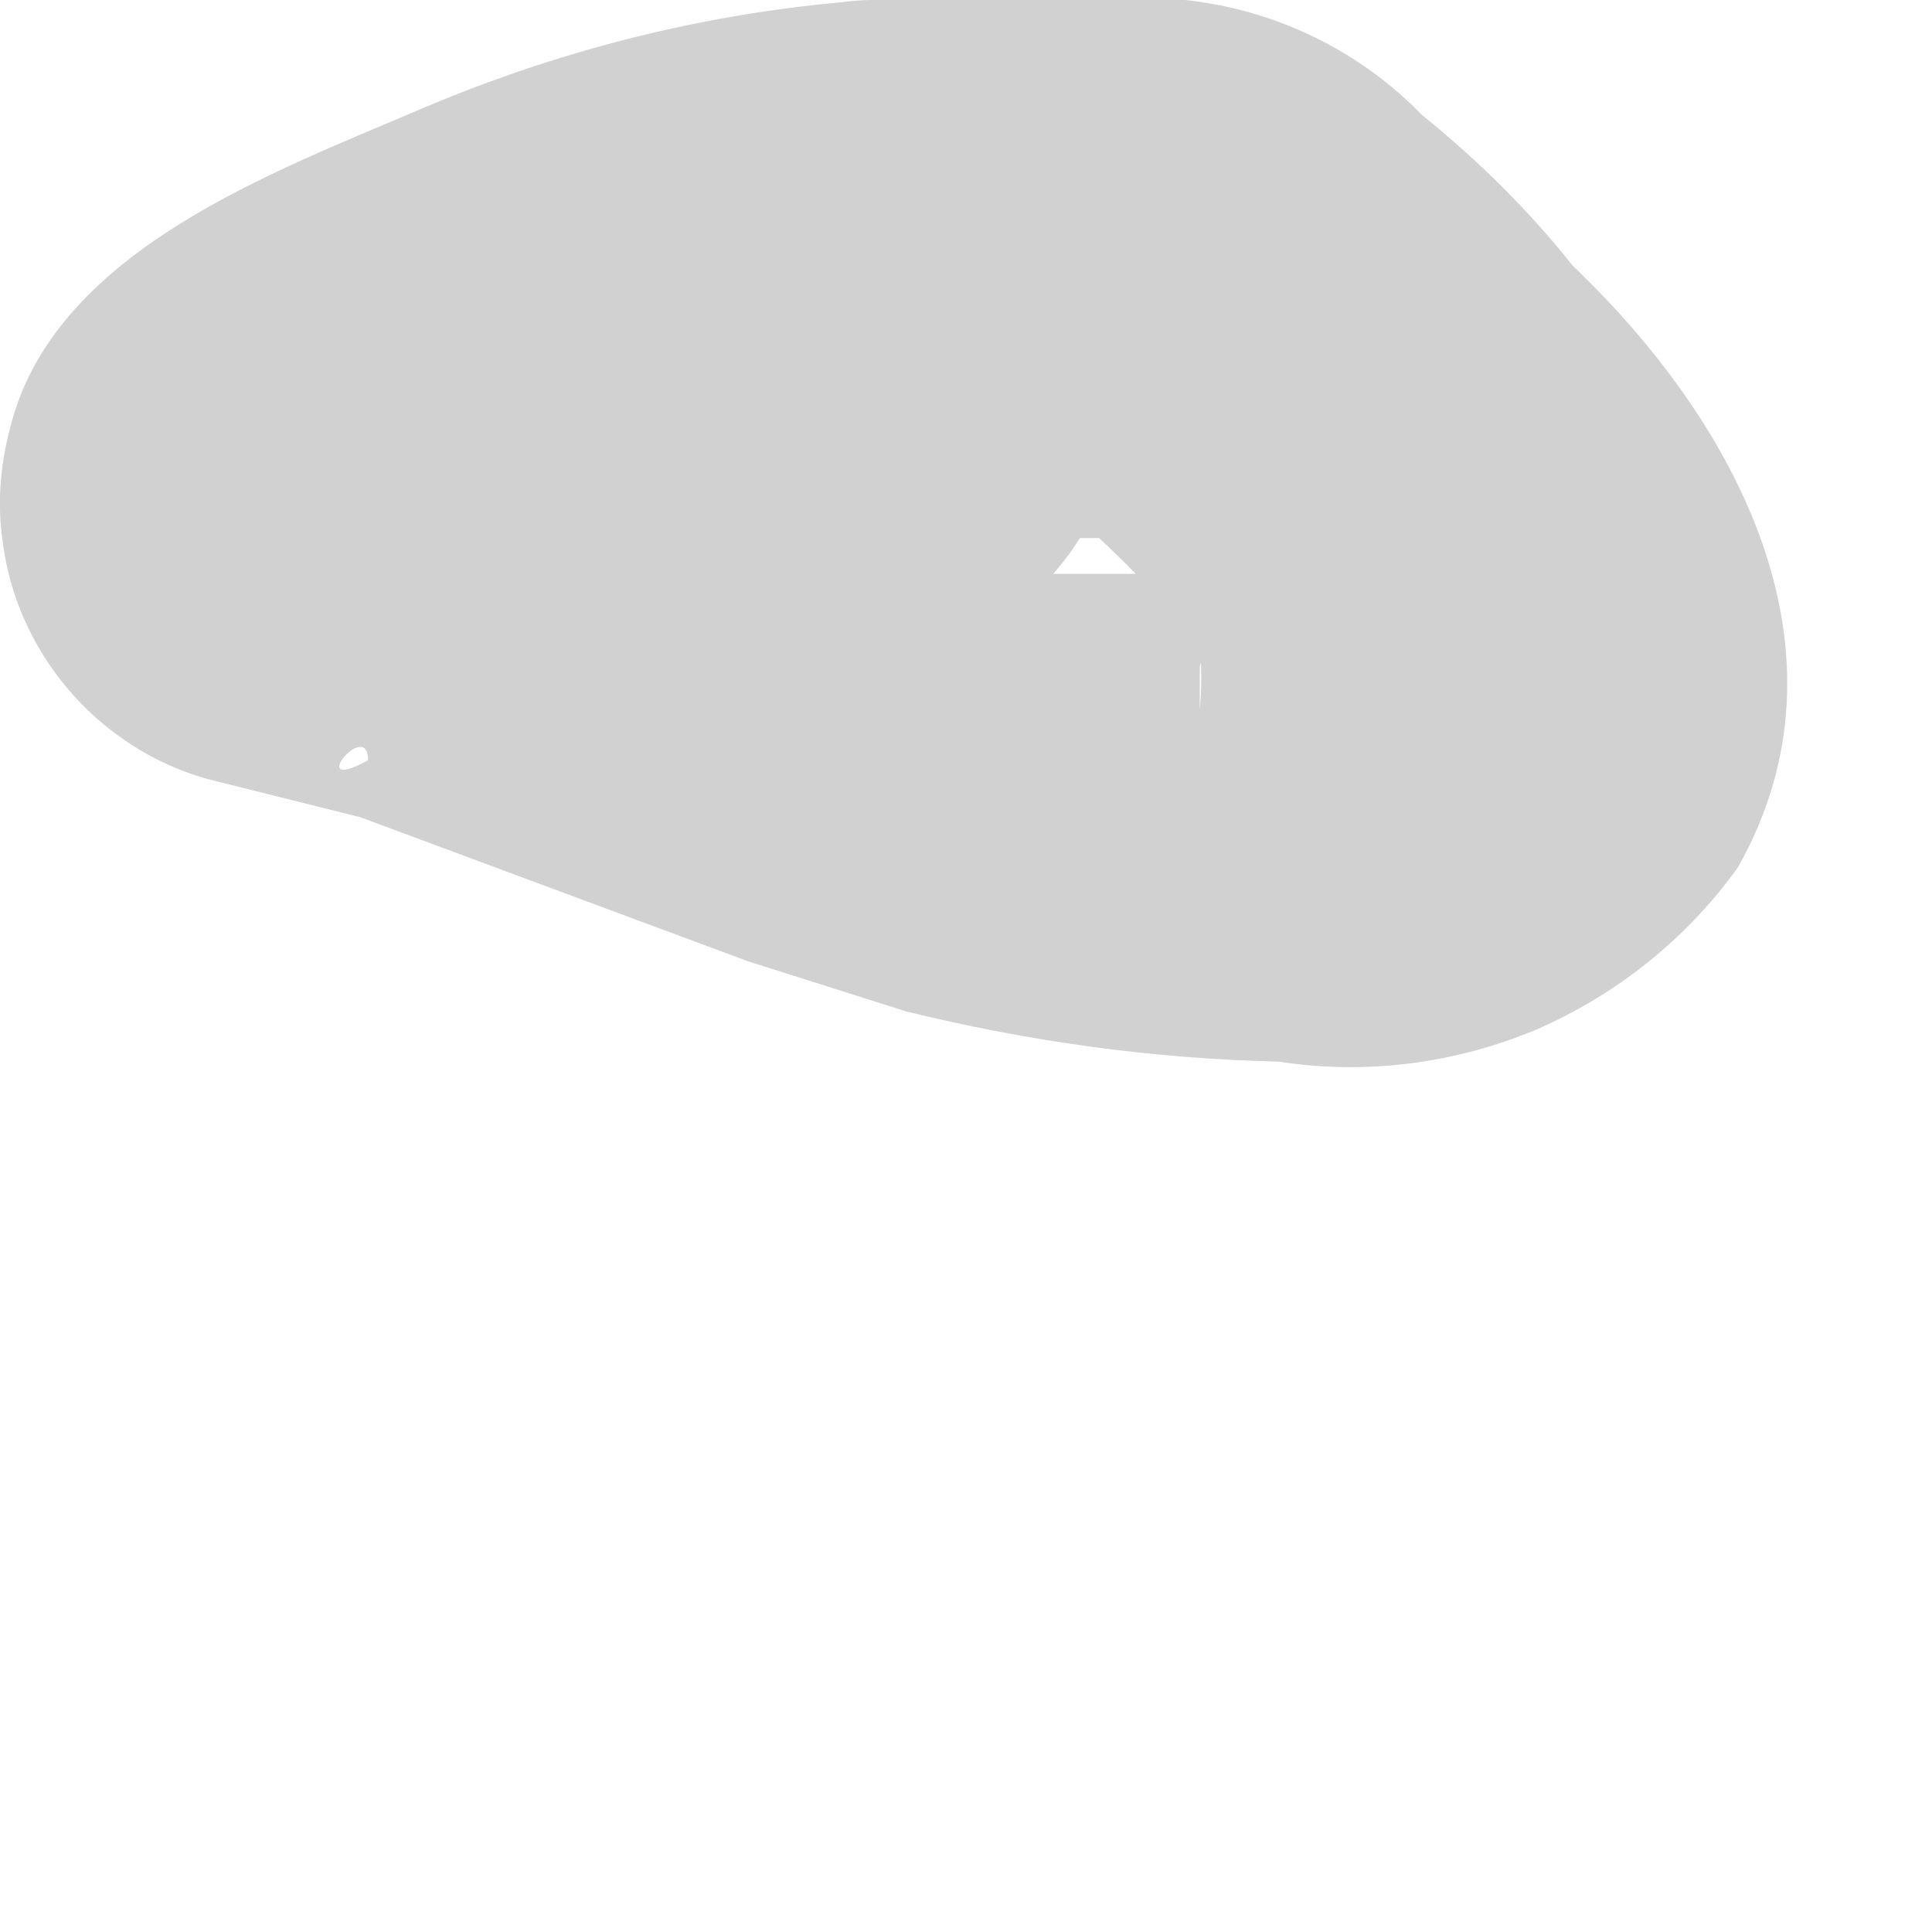 <?xml version="1.0" encoding="utf-8"?>
<svg xmlns="http://www.w3.org/2000/svg" fill="none" height="100%" overflow="visible" preserveAspectRatio="none" style="display: block;" viewBox="0 0 2 2" width="100%">
<path d="M0.9 0C0.742 0.011 0.587 0.049 0.44 0.111C0.284 0.178 0.054 0.26 0.01 0.445C-0 0.483 -0.003 0.523 0.003 0.562C0.008 0.601 0.021 0.638 0.041 0.672C0.061 0.706 0.088 0.736 0.119 0.759C0.151 0.783 0.187 0.8 0.225 0.809L0.373 0.846L0.774 0.995L0.938 1.047C1.064 1.078 1.193 1.096 1.324 1.099C1.414 1.113 1.506 1.101 1.59 1.066C1.673 1.03 1.746 0.972 1.799 0.898C1.925 0.675 1.799 0.438 1.628 0.275C1.582 0.217 1.529 0.165 1.472 0.119C1.407 0.052 1.32 0.01 1.227 0H0.9C0.827 0.002 0.757 0.033 0.706 0.085C0.655 0.138 0.626 0.209 0.626 0.282C0.628 0.354 0.657 0.423 0.708 0.474C0.759 0.525 0.828 0.555 0.9 0.557H1.242L1.042 0.475C1.097 0.518 1.149 0.565 1.197 0.616L1.242 0.668C1.244 0.69 1.244 0.713 1.242 0.735C1.242 0.668 1.242 0.779 1.242 0.735C1.242 0.802 1.242 0.69 1.242 0.735C1.242 0.779 1.242 0.735 1.242 0.69C1.252 0.653 1.272 0.619 1.301 0.594C1.368 0.549 1.301 0.594 1.301 0.594H1.049C0.948 0.568 0.849 0.536 0.752 0.497L0.455 0.393L0.329 0.349H0.262C0.143 0.312 0.203 0.423 0.44 0.675C0.433 0.718 0.412 0.757 0.381 0.787C0.314 0.824 0.381 0.742 0.381 0.787H0.448L0.522 0.75H0.574L0.752 0.69H0.841C0.886 0.69 0.767 0.69 0.841 0.69H0.878C0.952 0.69 1.022 0.662 1.075 0.61C1.128 0.559 1.158 0.489 1.16 0.416C1.182 0.372 1.191 0.323 1.189 0.274C1.186 0.225 1.171 0.178 1.145 0.136C1.119 0.095 1.083 0.06 1.04 0.036C0.998 0.013 0.949 0 0.9 0Z" fill="#D1D1D1" id="Vector"/>
</svg>